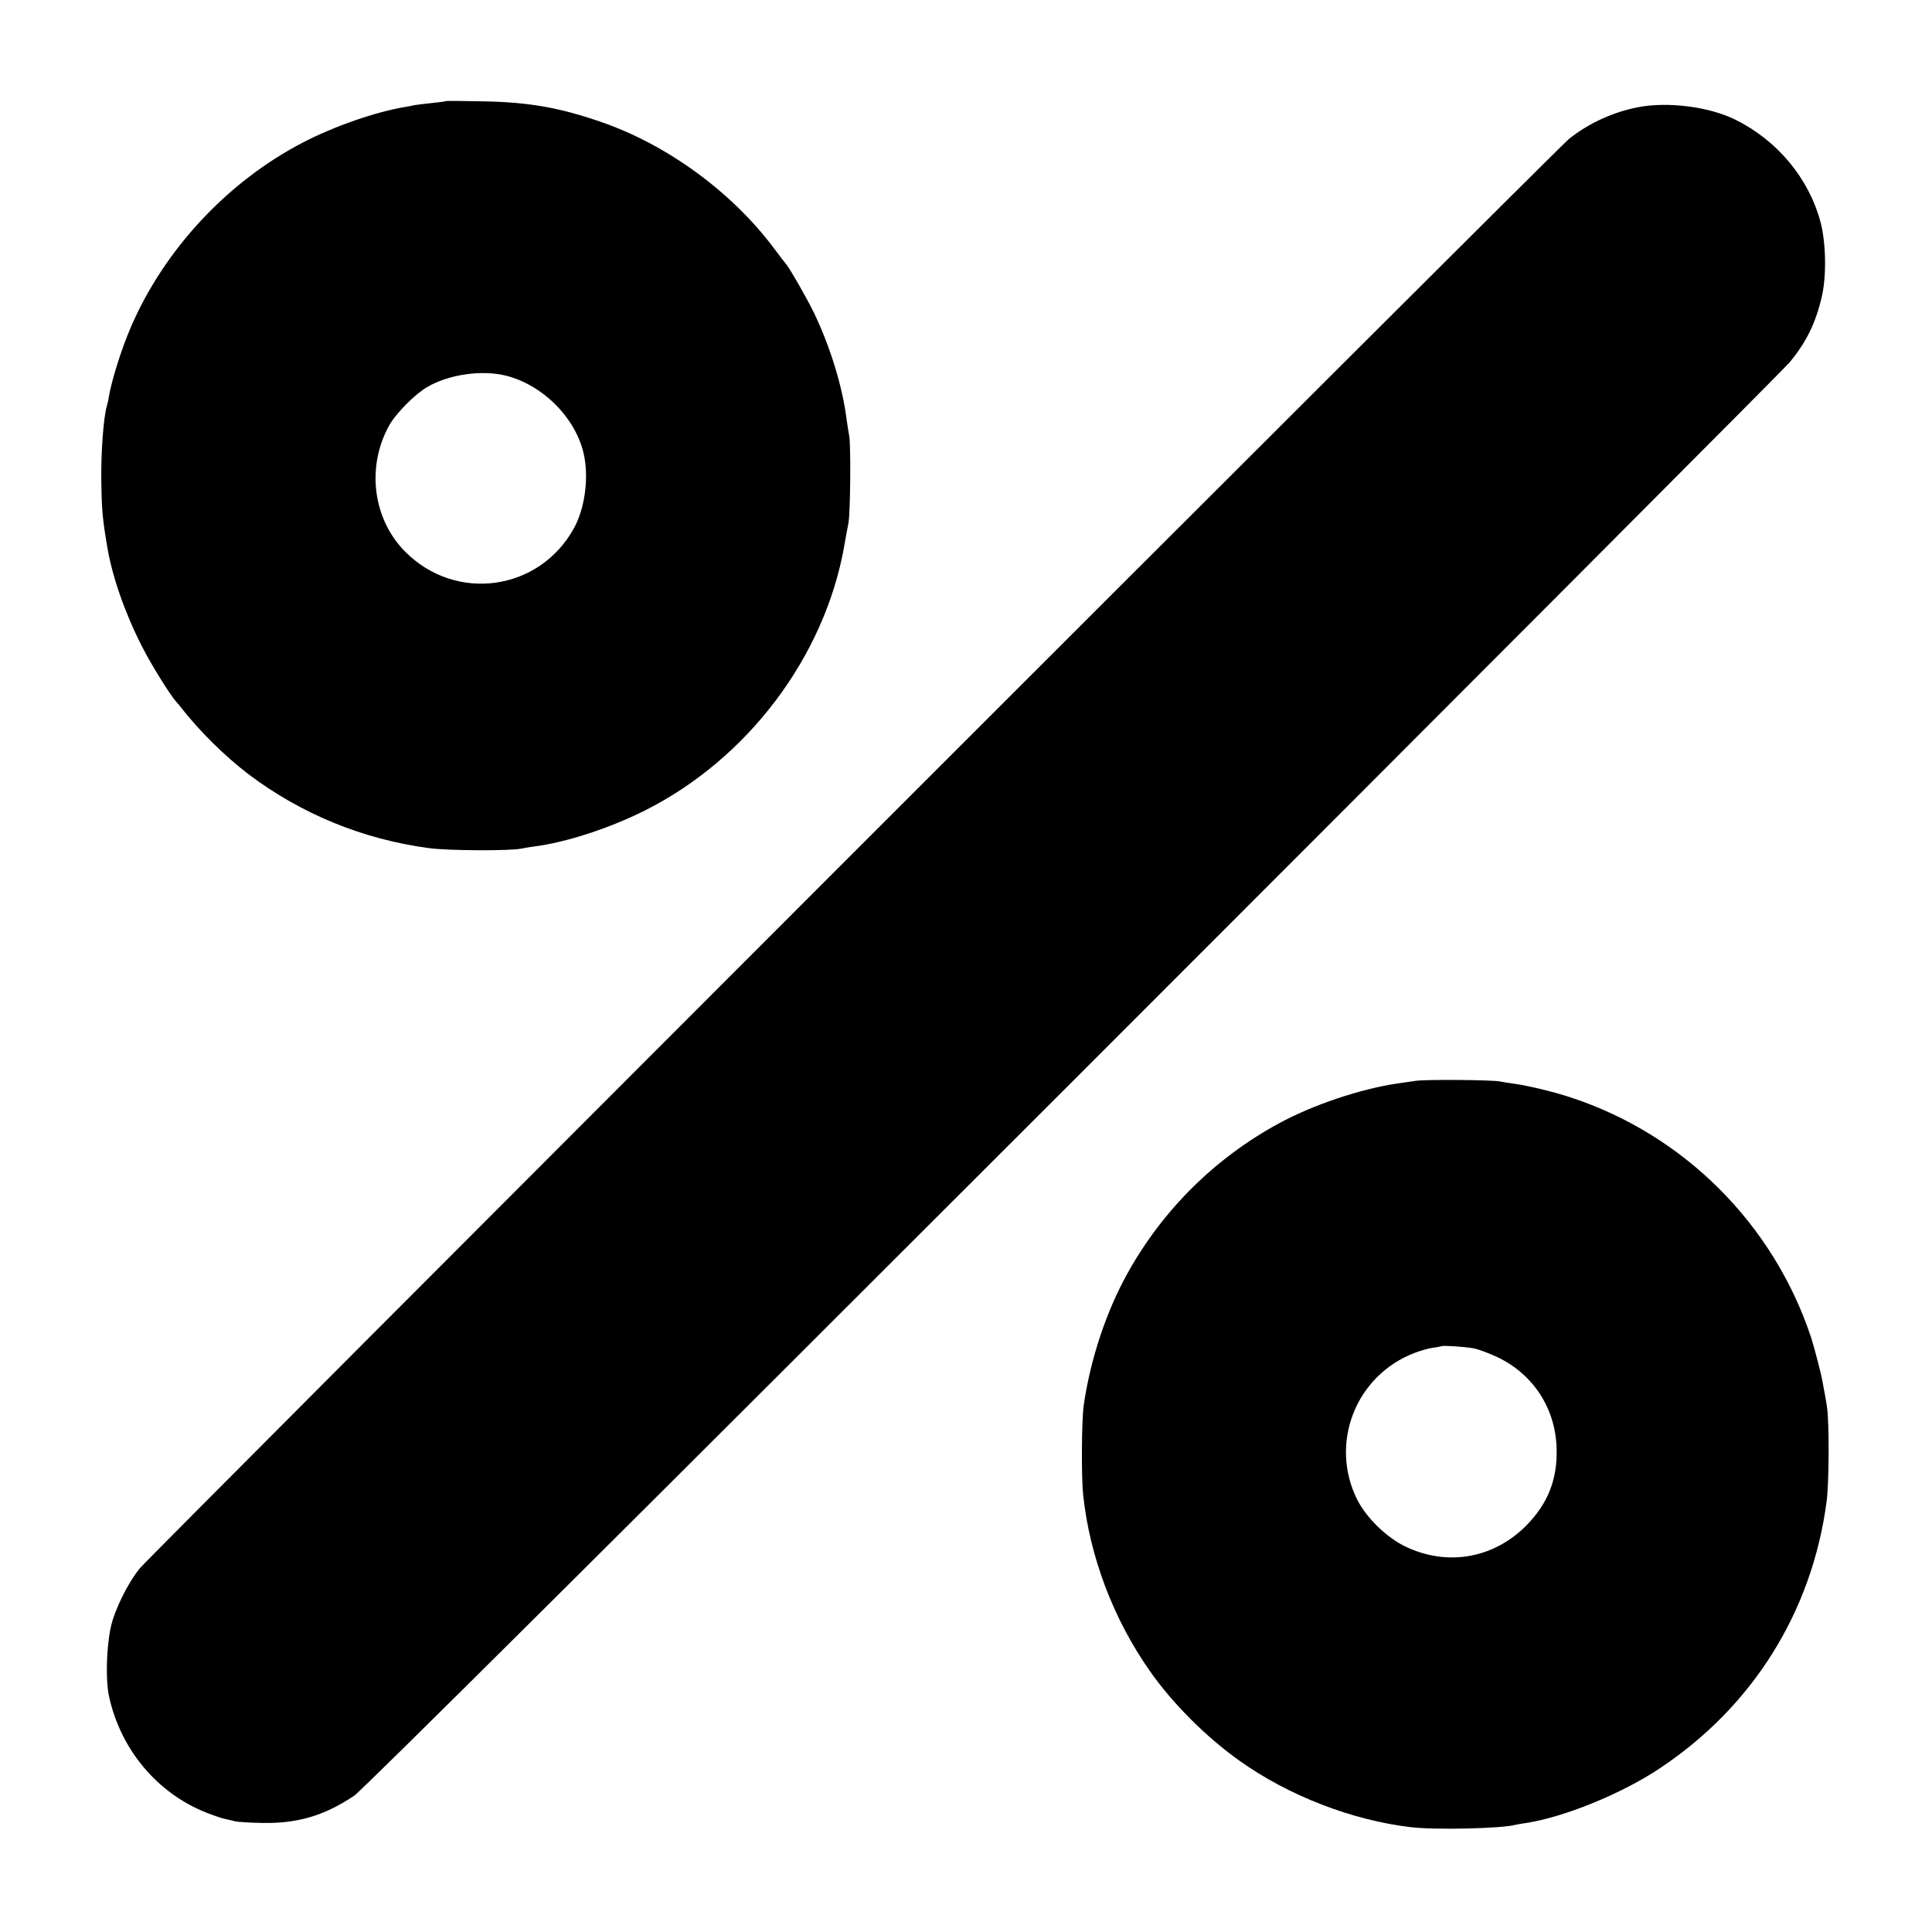 <?xml version="1.0" standalone="no"?>
<!DOCTYPE svg PUBLIC "-//W3C//DTD SVG 20010904//EN"
 "http://www.w3.org/TR/2001/REC-SVG-20010904/DTD/svg10.dtd">
<svg version="1.0" xmlns="http://www.w3.org/2000/svg"
 width="1001pt" height="1001pt" viewBox="0 0 1001 1001"
 preserveAspectRatio="xMidYMid meet">
<g transform="translate(0,1001) scale(0.1,-0.1)"
fill="#000000" stroke="none">
<path d="M2309 9486 c-2 -2 -35 -6 -73 -10 -38 -4 -79 -9 -90 -11 -12 -3 -32
-7 -46 -9 -153 -25 -370 -101 -530 -184 -391 -203 -719 -555 -892 -957 -49
-114 -98 -270 -114 -360 -2 -16 -7 -38 -10 -47 -18 -58 -32 -253 -29 -398 2
-145 7 -194 31 -335 26 -155 92 -343 180 -515 47 -93 144 -249 177 -286 7 -7
17 -19 22 -26 97 -125 229 -255 352 -349 273 -206 591 -337 934 -383 99 -14
419 -15 479 -3 14 3 43 8 66 11 166 21 390 94 574 186 534 268 932 796 1034
1370 8 47 18 101 22 120 10 55 13 401 4 451 -4 24 -11 64 -14 89 -22 171 -84
372 -169 550 -33 68 -120 221 -142 249 -8 9 -36 46 -63 82 -219 294 -557 541
-903 659 -213 73 -371 101 -610 105 -103 2 -188 3 -190 1z m315 -1423 c197
-51 369 -230 404 -422 22 -120 0 -270 -55 -369 -180 -325 -611 -384 -873 -121
-168 168 -203 439 -84 654 35 63 134 163 198 200 113 66 285 90 410 58z"/>
<path d="M8485 9454 c-129 -25 -256 -84 -355 -163 -64 -51 -7349 -7338 -7405
-7406 -63 -77 -132 -217 -151 -306 -23 -106 -27 -272 -10 -354 59 -278 250
-506 506 -607 36 -14 79 -29 95 -32 17 -4 41 -9 55 -13 14 -3 77 -7 140 -8
183 -3 319 37 475 141 39 26 1311 1290 3725 3704 2016 2016 3685 3690 3710
3720 88 105 138 207 169 343 25 105 22 281 -7 388 -61 226 -223 421 -441 529
-135 67 -352 95 -506 64z"/>
<path d="M7335 4410 c-27 -4 -68 -10 -90 -13 -195 -28 -444 -112 -620 -208
-329 -179 -600 -447 -782 -774 -112 -201 -193 -446 -228 -685 -11 -77 -13
-370 -3 -465 34 -321 157 -645 347 -915 118 -168 292 -341 462 -462 255 -182
584 -309 889 -345 127 -15 470 -7 540 12 8 2 32 6 52 9 197 29 498 151 696
283 483 320 791 813 866 1384 13 99 14 406 2 489 -5 32 -8 52 -23 130 -7 42
-43 179 -59 229 -195 589 -660 1054 -1249 1246 -87 29 -223 61 -290 70 -27 4
-61 9 -75 12 -41 8 -381 11 -435 3z m295 -1385 c25 -4 83 -25 129 -47 185 -88
300 -265 306 -471 5 -162 -45 -288 -159 -403 -169 -169 -407 -210 -622 -108
-99 47 -204 149 -252 244 -146 292 -8 645 299 761 29 11 70 23 93 26 23 3 42
7 44 8 5 5 112 -2 162 -10z"/>
</g>
</svg>
